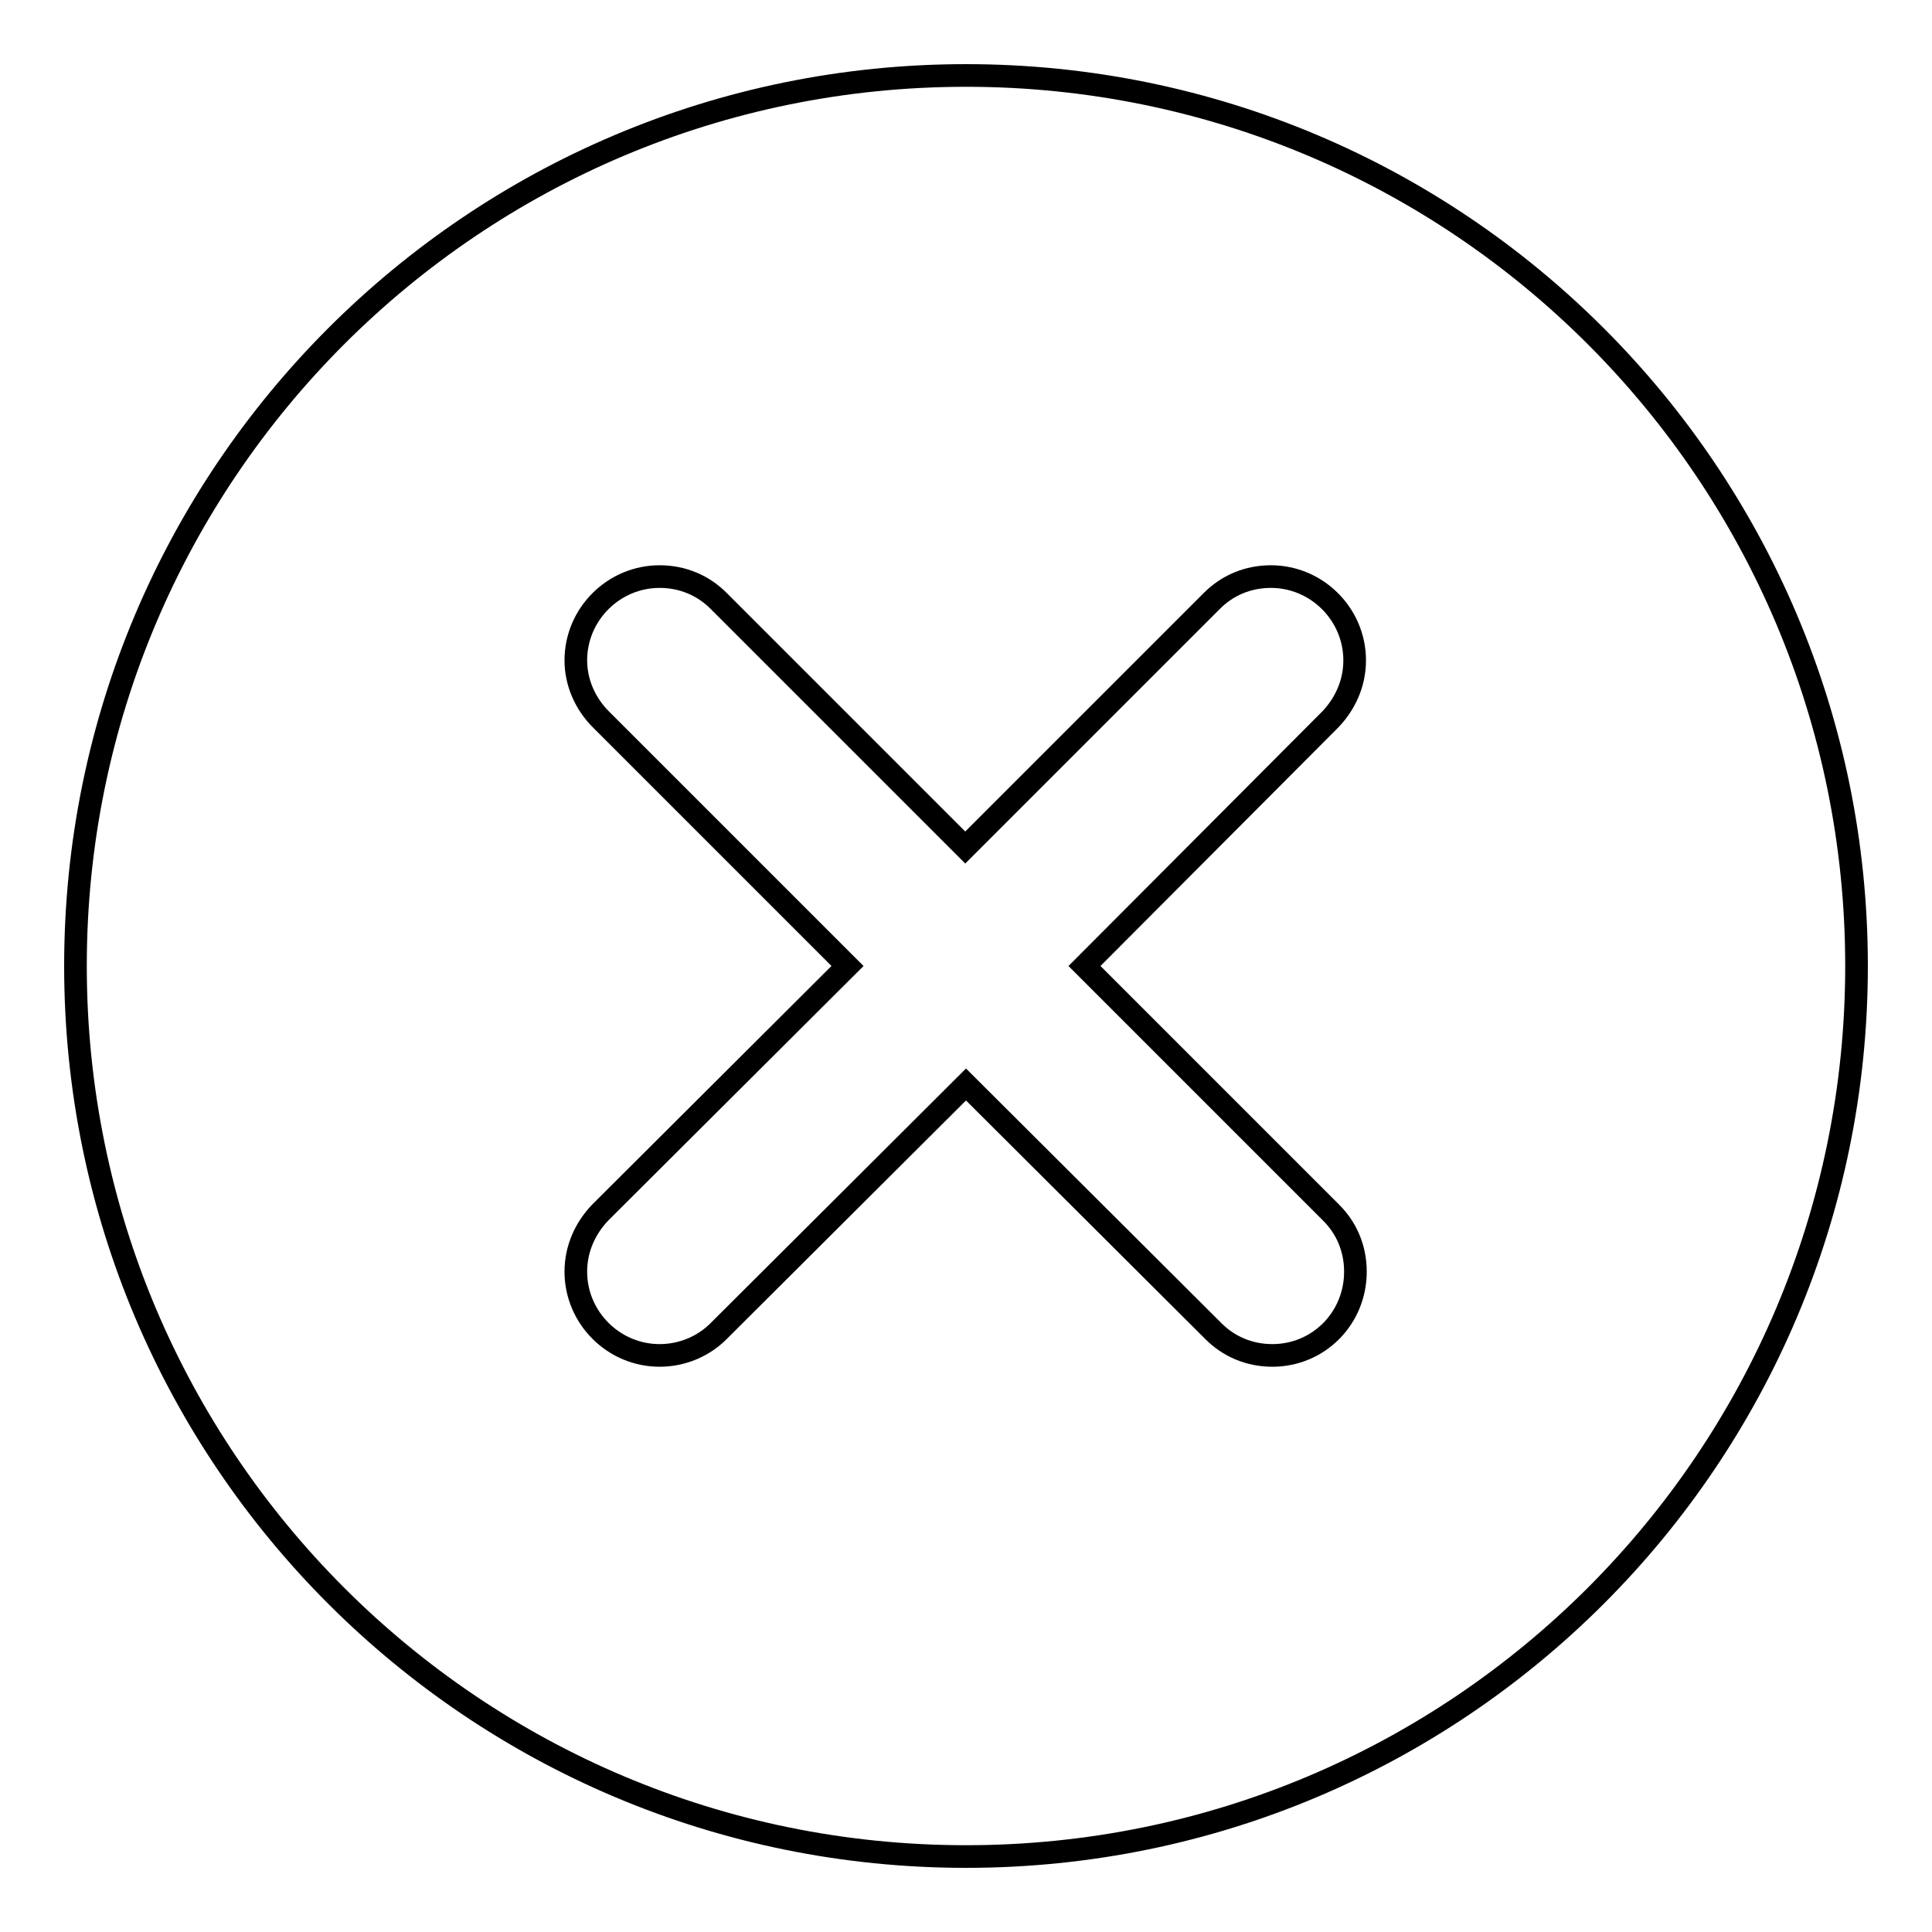 <?xml version="1.0" encoding="utf-8"?>
<!-- Svg Vector Icons : http://www.onlinewebfonts.com/icon -->
<!DOCTYPE svg PUBLIC "-//W3C//DTD SVG 1.1//EN" "http://www.w3.org/Graphics/SVG/1.1/DTD/svg11.dtd">
<svg version="1.1" xmlns="http://www.w3.org/2000/svg" xmlns:xlink="http://www.w3.org/1999/xlink" x="0px" y="0px" viewBox="0 0 256 256" enable-background="new 0 0 256 256" xml:space="preserve">
<g><g><path stroke-width="3" fill-opacity="0" stroke="#000000"  d="M128,246c-65.2,0-118-52.8-118-118C10,62.8,62.8,10,128,10c65.2,0,118,52.8,118,118C246,193.2,193.2,246,128,246z M168.6,179.6c-3.1,0-5.8-1.2-7.8-3.2l0,0L128,143.7l-32.8,32.7l0,0c-2,2-4.8,3.2-7.8,3.2c-6.1,0-11.1-5-11.1-11.1c0-3.1,1.3-5.8,3.2-7.8l0,0l32.8-32.7L79.6,95.3l0,0c-2-2-3.3-4.8-3.3-7.8c0-6.1,5-11.1,11.1-11.1c3.1,0,5.8,1.2,7.8,3.2l0,0l32.7,32.7l32.7-32.7l0,0c2-2,4.7-3.2,7.8-3.2c6.1,0,11.1,5,11.1,11.1c0,3.1-1.3,5.8-3.2,7.8l0,0L143.7,128l32.7,32.7l0,0c2,2,3.2,4.7,3.2,7.8C179.6,174.7,174.7,179.6,168.6,179.6z"/></g></g>
</svg>